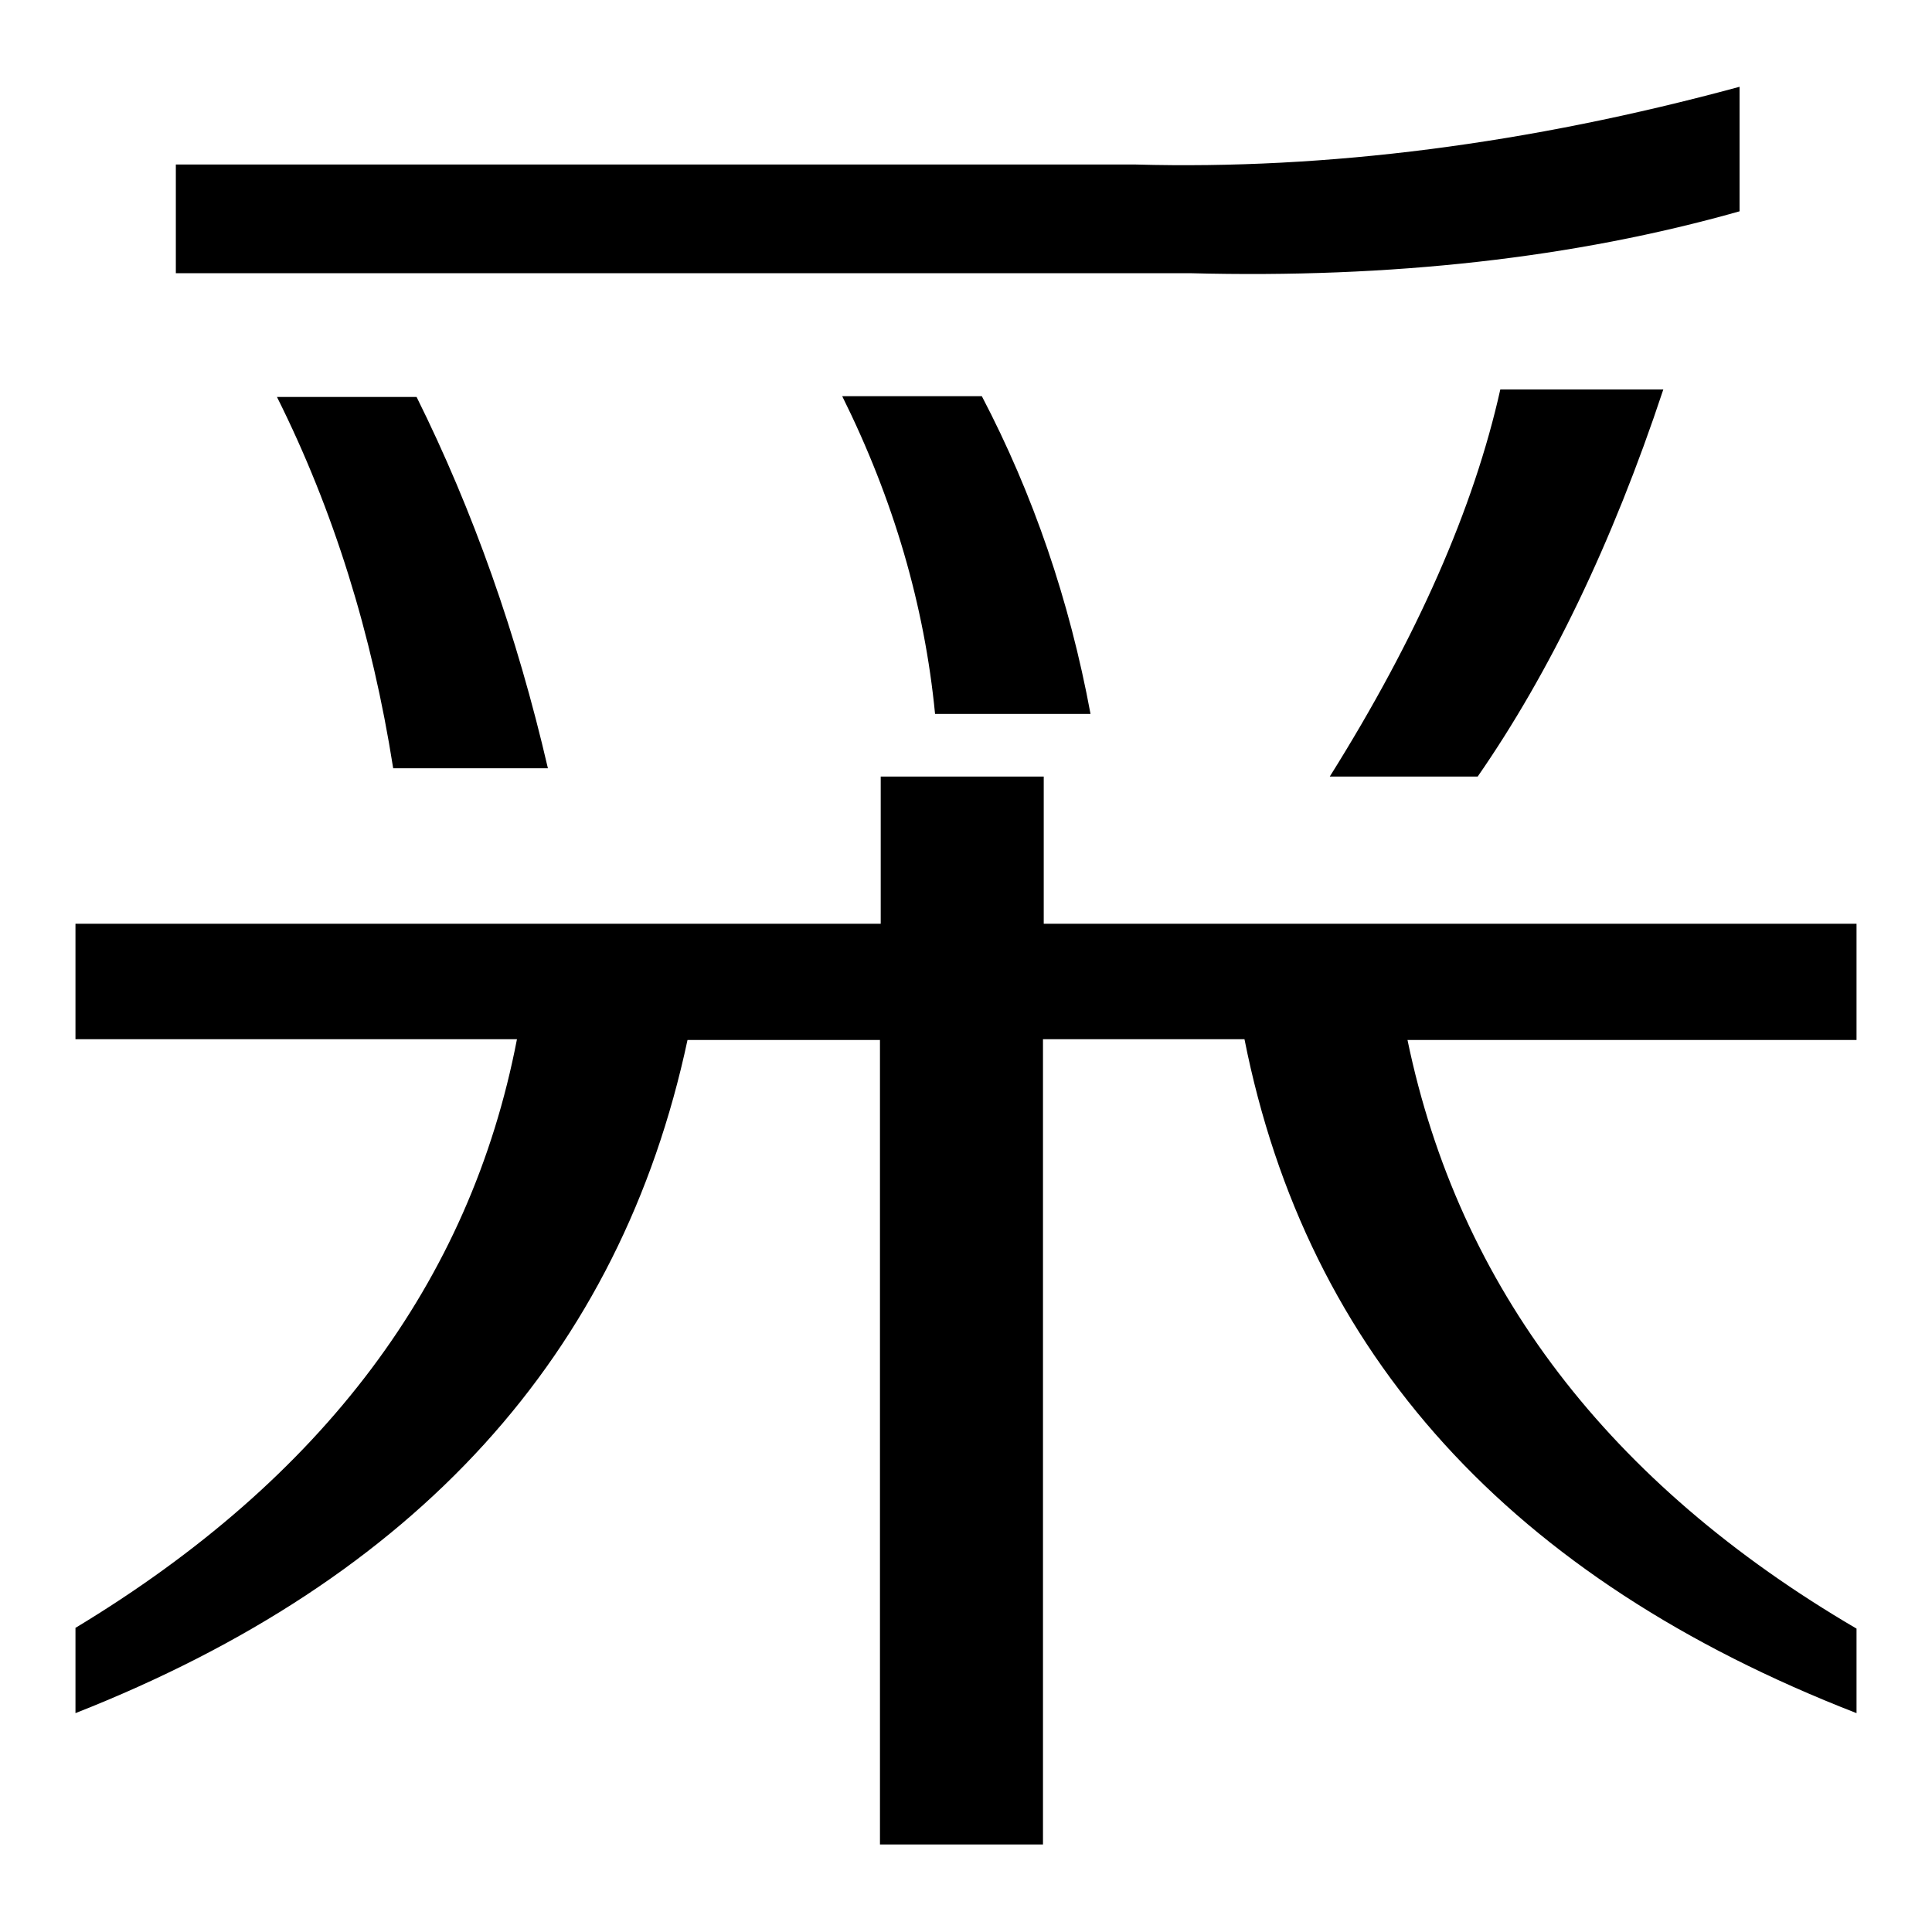 <?xml version="1.0" encoding="utf-8"?>
<!-- Svg Vector Icons : http://www.onlinewebfonts.com/icon -->
<!DOCTYPE svg PUBLIC "-//W3C//DTD SVG 1.1//EN" "http://www.w3.org/Graphics/SVG/1.1/DTD/svg11.dtd">
<svg version="1.1" xmlns="http://www.w3.org/2000/svg" xmlns:xlink="http://www.w3.org/1999/xlink" x="0px" y="0px" viewBox="0 0 256 256" enable-background="new 0 0 256 256" xml:space="preserve">
<g><g><path fill="#000000" d="M10,137.8v-15.4h106.7v-19.5h21.6v19.5H246v15.4h-59.5c6.8,32.8,26.7,58.8,59.5,78V227c-45.8-17.8-72.8-47.5-81.1-89.3h-26.7v106.7h-21.6V137.8H91.1C82.2,179.5,55.2,209.2,10,227v-11.3c32.8-19.8,52.3-45.8,58.5-78H10z M23.3,36.2V21.8h127.2c25.3,0.7,52-2.7,80-10.3V28c-21.9,6.2-46.2,8.9-72.8,8.2H23.3z M176.2,102.9c11.6-18.5,19.1-35.6,22.6-51.3h21.6c-6.8,20.5-15.1,37.6-24.6,51.3H176.2z M52.1,101.8C49.3,84,44.2,67.6,36.7,52.6h18.5c7.5,15.1,13.3,31.5,17.4,49.2H52.1z M123.9,94.6c-1.4-14.4-5.5-28.4-12.3-42.1h18.5c6.8,13,11.6,27,14.4,42.1H123.9z"/></g></g>
</svg>